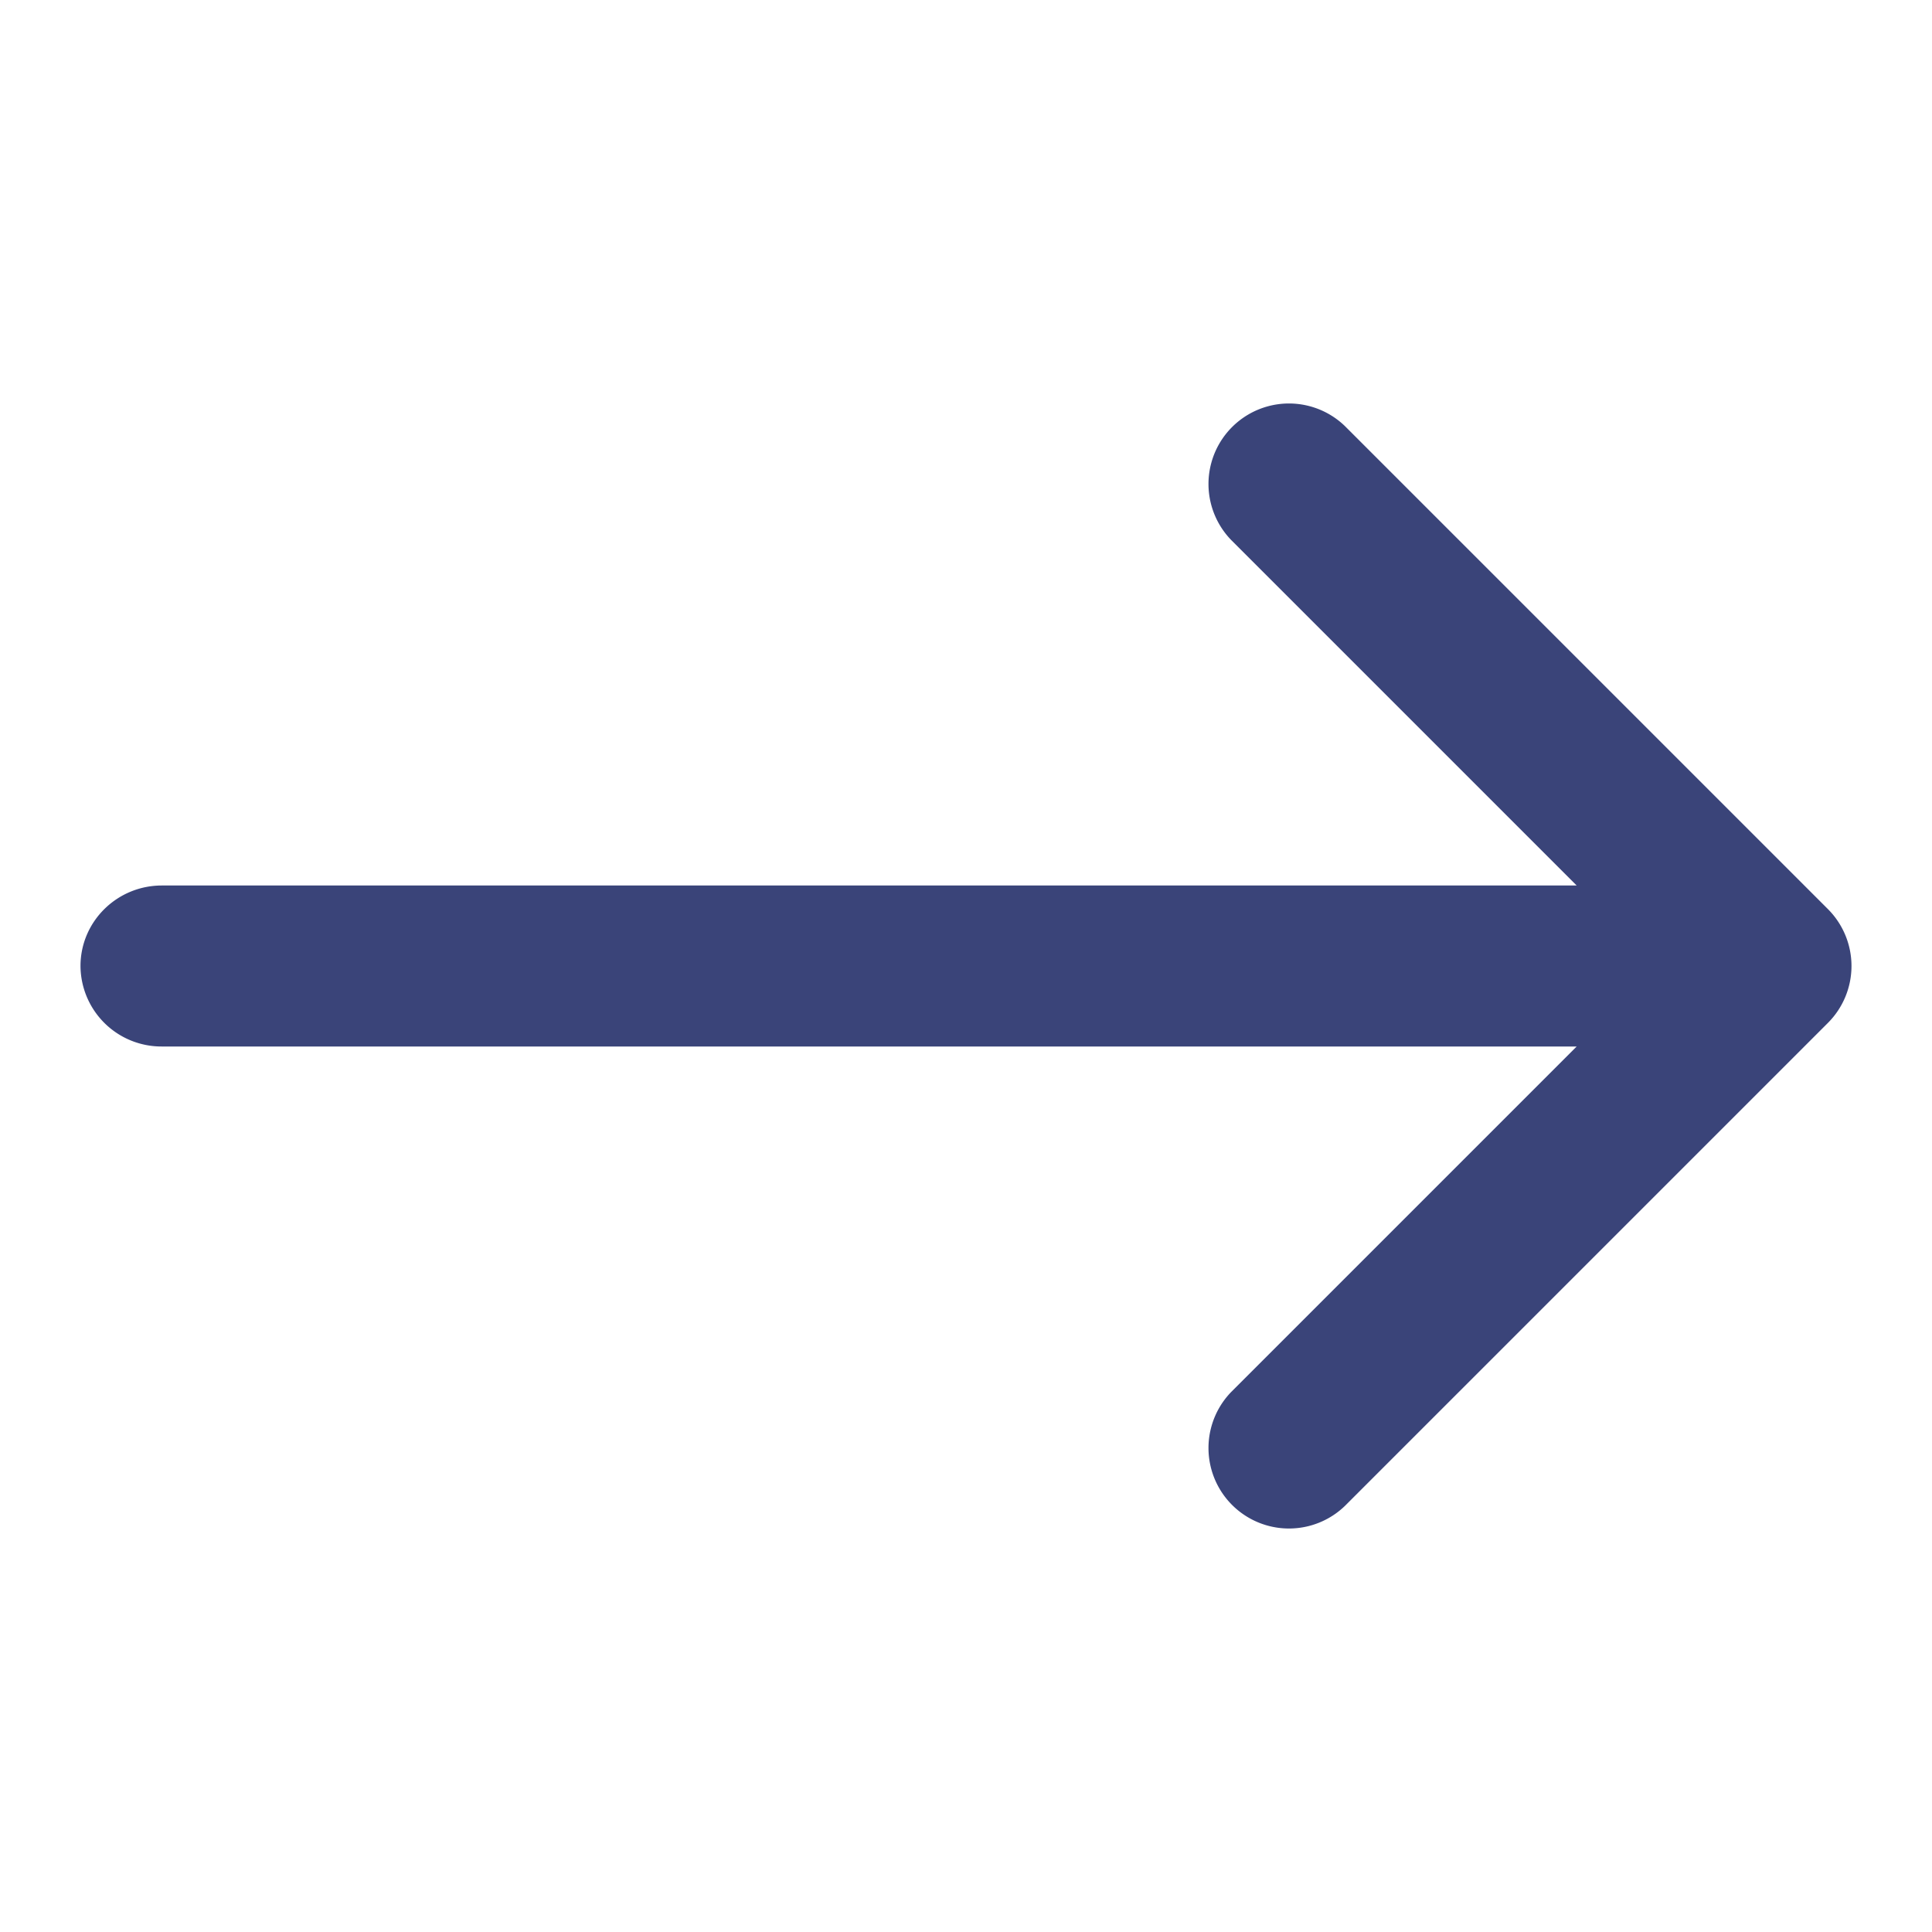 <svg width="24" height="24" viewBox="0 0 24 24" fill="none" xmlns="http://www.w3.org/2000/svg">
    <path
        d="M15.293 6.707a1 1 0 0 1 1.414-1.414l6 6a1 1 0 0 1 0 1.414l-6 6a1 1 0 0 1-1.414-1.414L19.586 13H2.011A1.006 1.006 0 0 1 1 12c0-.552.453-1 1.011-1h17.575l-4.293-4.293z"
        fill="#3A4479" />
</svg>